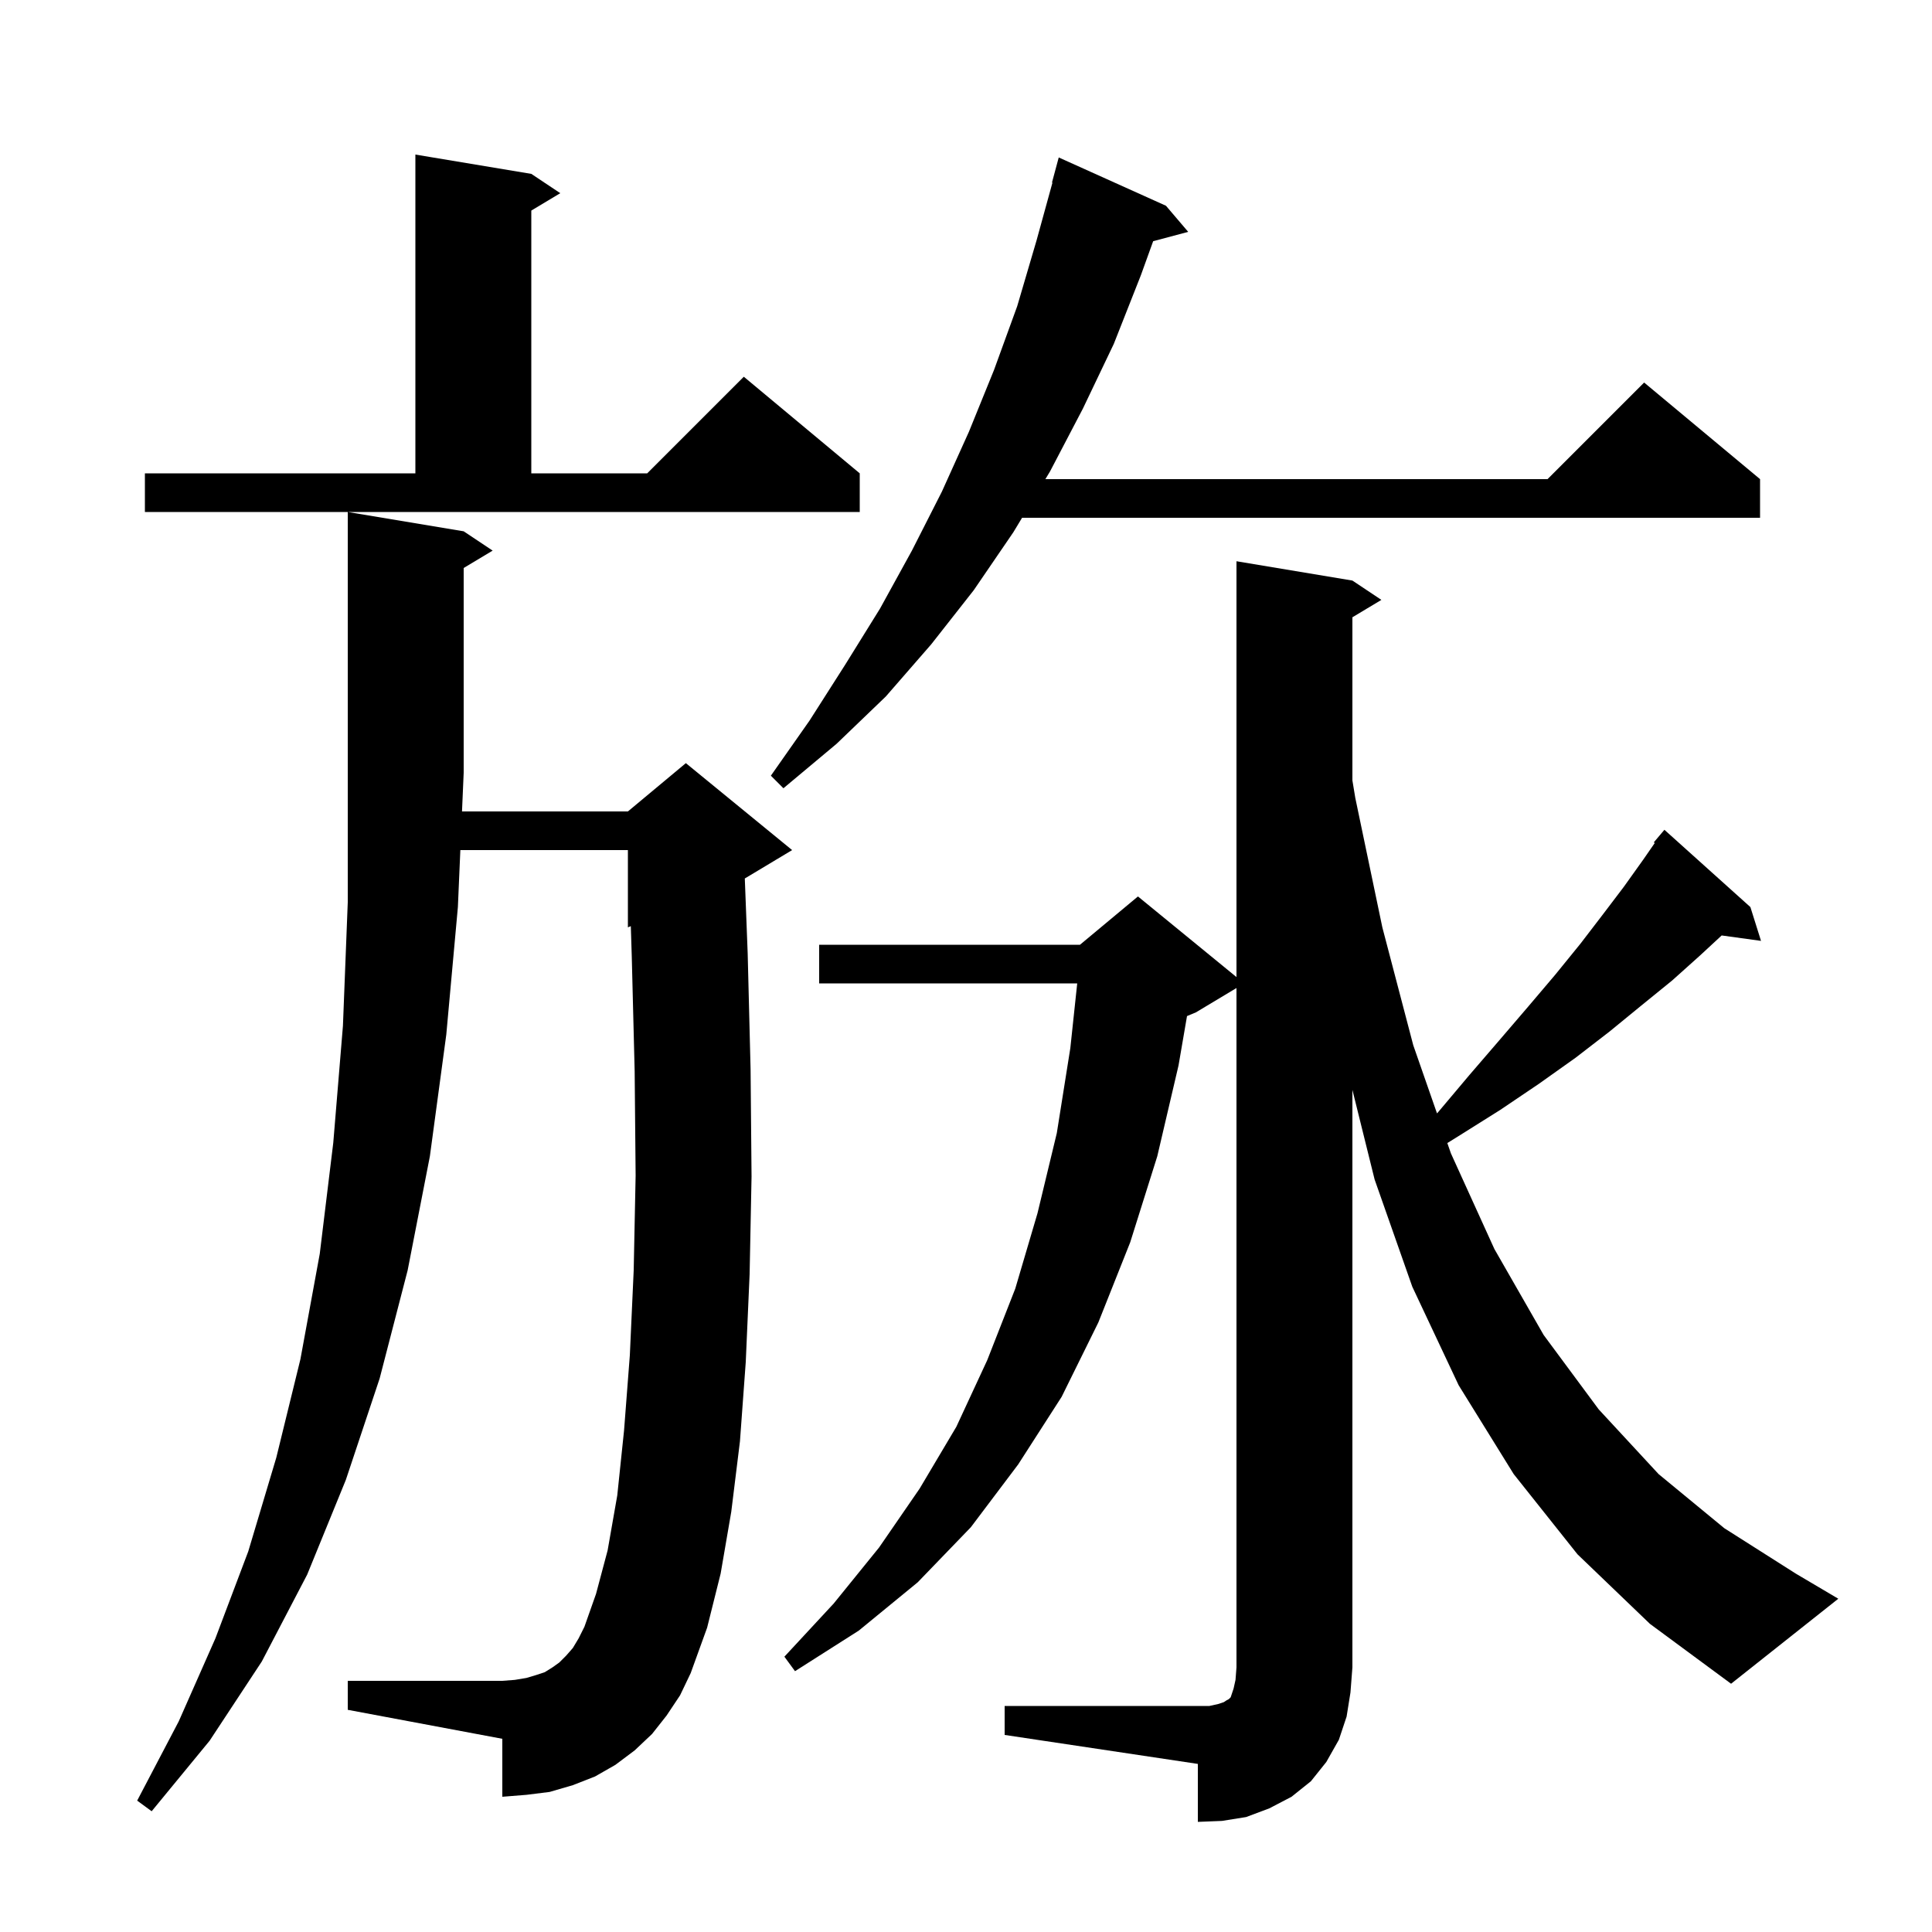 <svg xmlns="http://www.w3.org/2000/svg" xmlns:xlink="http://www.w3.org/1999/xlink" version="1.1" baseProfile="full" viewBox="0 0 200 200" width="200" height="200"><g fill="currentColor"><path d="M 104.0 176.6 L 125.2 176.6 L 126.1 176.4 L 126.7 176.2 L 127.0 176.0 L 127.2 175.9 L 127.4 175.7 L 127.7 174.8 L 127.9 173.9 L 128.0 172.6 L 128.0 102.28 L 123.8 104.8 L 122.879 105.184 L 122.0 110.3 L 119.8 119.7 L 117.0 128.6 L 113.7 136.9 L 109.9 144.6 L 105.4 151.6 L 100.5 158.1 L 95.0 163.8 L 88.9 168.8 L 82.3 173.0 L 81.2 171.5 L 86.3 166.0 L 91.0 160.2 L 95.2 154.1 L 99.0 147.7 L 102.2 140.8 L 105.1 133.4 L 107.4 125.6 L 109.4 117.3 L 110.8 108.5 L 111.513 101.8 L 84.8 101.8 L 84.8 97.8 L 111.8 97.8 L 117.8 92.8 L 128.0 101.145 L 128.0 58.1 L 140.0 60.1 L 143.0 62.1 L 140.0 63.9 L 140.0 80.787 L 140.3 82.6 L 143.1 96.0 L 146.3 108.2 L 148.758 115.258 L 148.9 115.1 L 152.1 111.3 L 155.2 107.7 L 158.2 104.2 L 161.0 100.9 L 163.6 97.7 L 165.9 94.7 L 168.1 91.8 L 170.1 89.0 L 171.3 87.267 L 171.2 87.2 L 172.3 85.9 L 181.2 93.9 L 182.3 97.4 L 178.227 96.838 L 176.0 98.9 L 173.1 101.5 L 169.9 104.1 L 166.6 106.8 L 163.1 109.5 L 159.3 112.2 L 155.3 114.9 L 151.0 117.6 L 149.827 118.33 L 150.2 119.4 L 154.7 129.3 L 159.8 138.2 L 165.5 145.9 L 171.7 152.6 L 178.5 158.2 L 185.9 162.9 L 190.3 165.5 L 179.2 174.3 L 170.8 168.1 L 163.3 160.9 L 156.7 152.6 L 151.0 143.4 L 146.2 133.2 L 142.3 122.1 L 140.0 112.823 L 140.0 172.6 L 139.8 175.2 L 139.4 177.7 L 138.6 180.1 L 137.3 182.4 L 135.7 184.4 L 133.7 186.0 L 131.4 187.2 L 129.0 188.1 L 126.5 188.5 L 124.0 188.6 L 124.0 182.6 L 104.0 179.6 Z M 69.0 177.6 L 67.5 179.5 L 65.7 181.2 L 63.7 182.7 L 61.6 183.9 L 59.3 184.8 L 56.9 185.5 L 54.5 185.8 L 52.0 186.0 L 52.0 180.0 L 36.0 177.0 L 36.0 174.0 L 52.0 174.0 L 53.3 173.9 L 54.5 173.7 L 55.5 173.4 L 56.4 173.1 L 57.2 172.6 L 57.9 172.1 L 58.6 171.4 L 59.3 170.6 L 59.9 169.6 L 60.5 168.4 L 61.7 165.0 L 62.9 160.5 L 63.9 154.8 L 64.6 148.1 L 65.2 140.3 L 65.6 131.5 L 65.8 121.7 L 65.7 110.9 L 65.4 99.0 L 65.302 95.874 L 65.0 96.0 L 65.0 88.0 L 47.655 88.0 L 47.4 93.9 L 46.2 107.1 L 44.5 119.7 L 42.2 131.5 L 39.3 142.7 L 35.8 153.2 L 31.8 163.0 L 27.1 172.0 L 21.7 180.2 L 15.7 187.5 L 14.2 186.4 L 18.5 178.2 L 22.3 169.6 L 25.7 160.6 L 28.6 150.9 L 31.1 140.7 L 33.1 129.8 L 34.5 118.3 L 35.5 106.2 L 36.0 93.4 L 36.0 53.0 L 48.0 55.0 L 51.0 57.0 L 48.0 58.8 L 48.0 80.0 L 47.827 84.0 L 65.0 84.0 L 71.0 79.0 L 82.0 88.0 L 77.102 90.939 L 77.4 98.7 L 77.7 110.7 L 77.8 121.8 L 77.6 131.9 L 77.2 141.0 L 76.6 149.2 L 75.7 156.5 L 74.6 162.9 L 73.2 168.5 L 71.5 173.2 L 70.4 175.5 Z M 120.7 21.3 L 123.0 24.0 L 119.374 24.971 L 118.1 28.5 L 115.3 35.6 L 112.1 42.3 L 108.7 48.8 L 108.217 49.6 L 160.2 49.6 L 170.2 39.6 L 182.2 49.6 L 182.2 53.6 L 105.805 53.6 L 104.9 55.1 L 100.8 61.1 L 96.4 66.7 L 91.7 72.1 L 86.6 77.0 L 81.1 81.6 L 79.8 80.3 L 83.8 74.6 L 87.5 68.8 L 91.1 63.0 L 94.4 57.0 L 97.5 50.9 L 100.3 44.7 L 102.9 38.3 L 105.3 31.7 L 107.3 24.9 L 108.949 18.91 L 108.9 18.9 L 109.6 16.3 Z M 15.0 49.0 L 43.0 49.0 L 43.0 16.0 L 55.0 18.0 L 58.0 20.0 L 55.0 21.8 L 55.0 49.0 L 67.0 49.0 L 77.0 39.0 L 89.0 49.0 L 89.0 53.0 L 15.0 53.0 Z "/></g></svg>